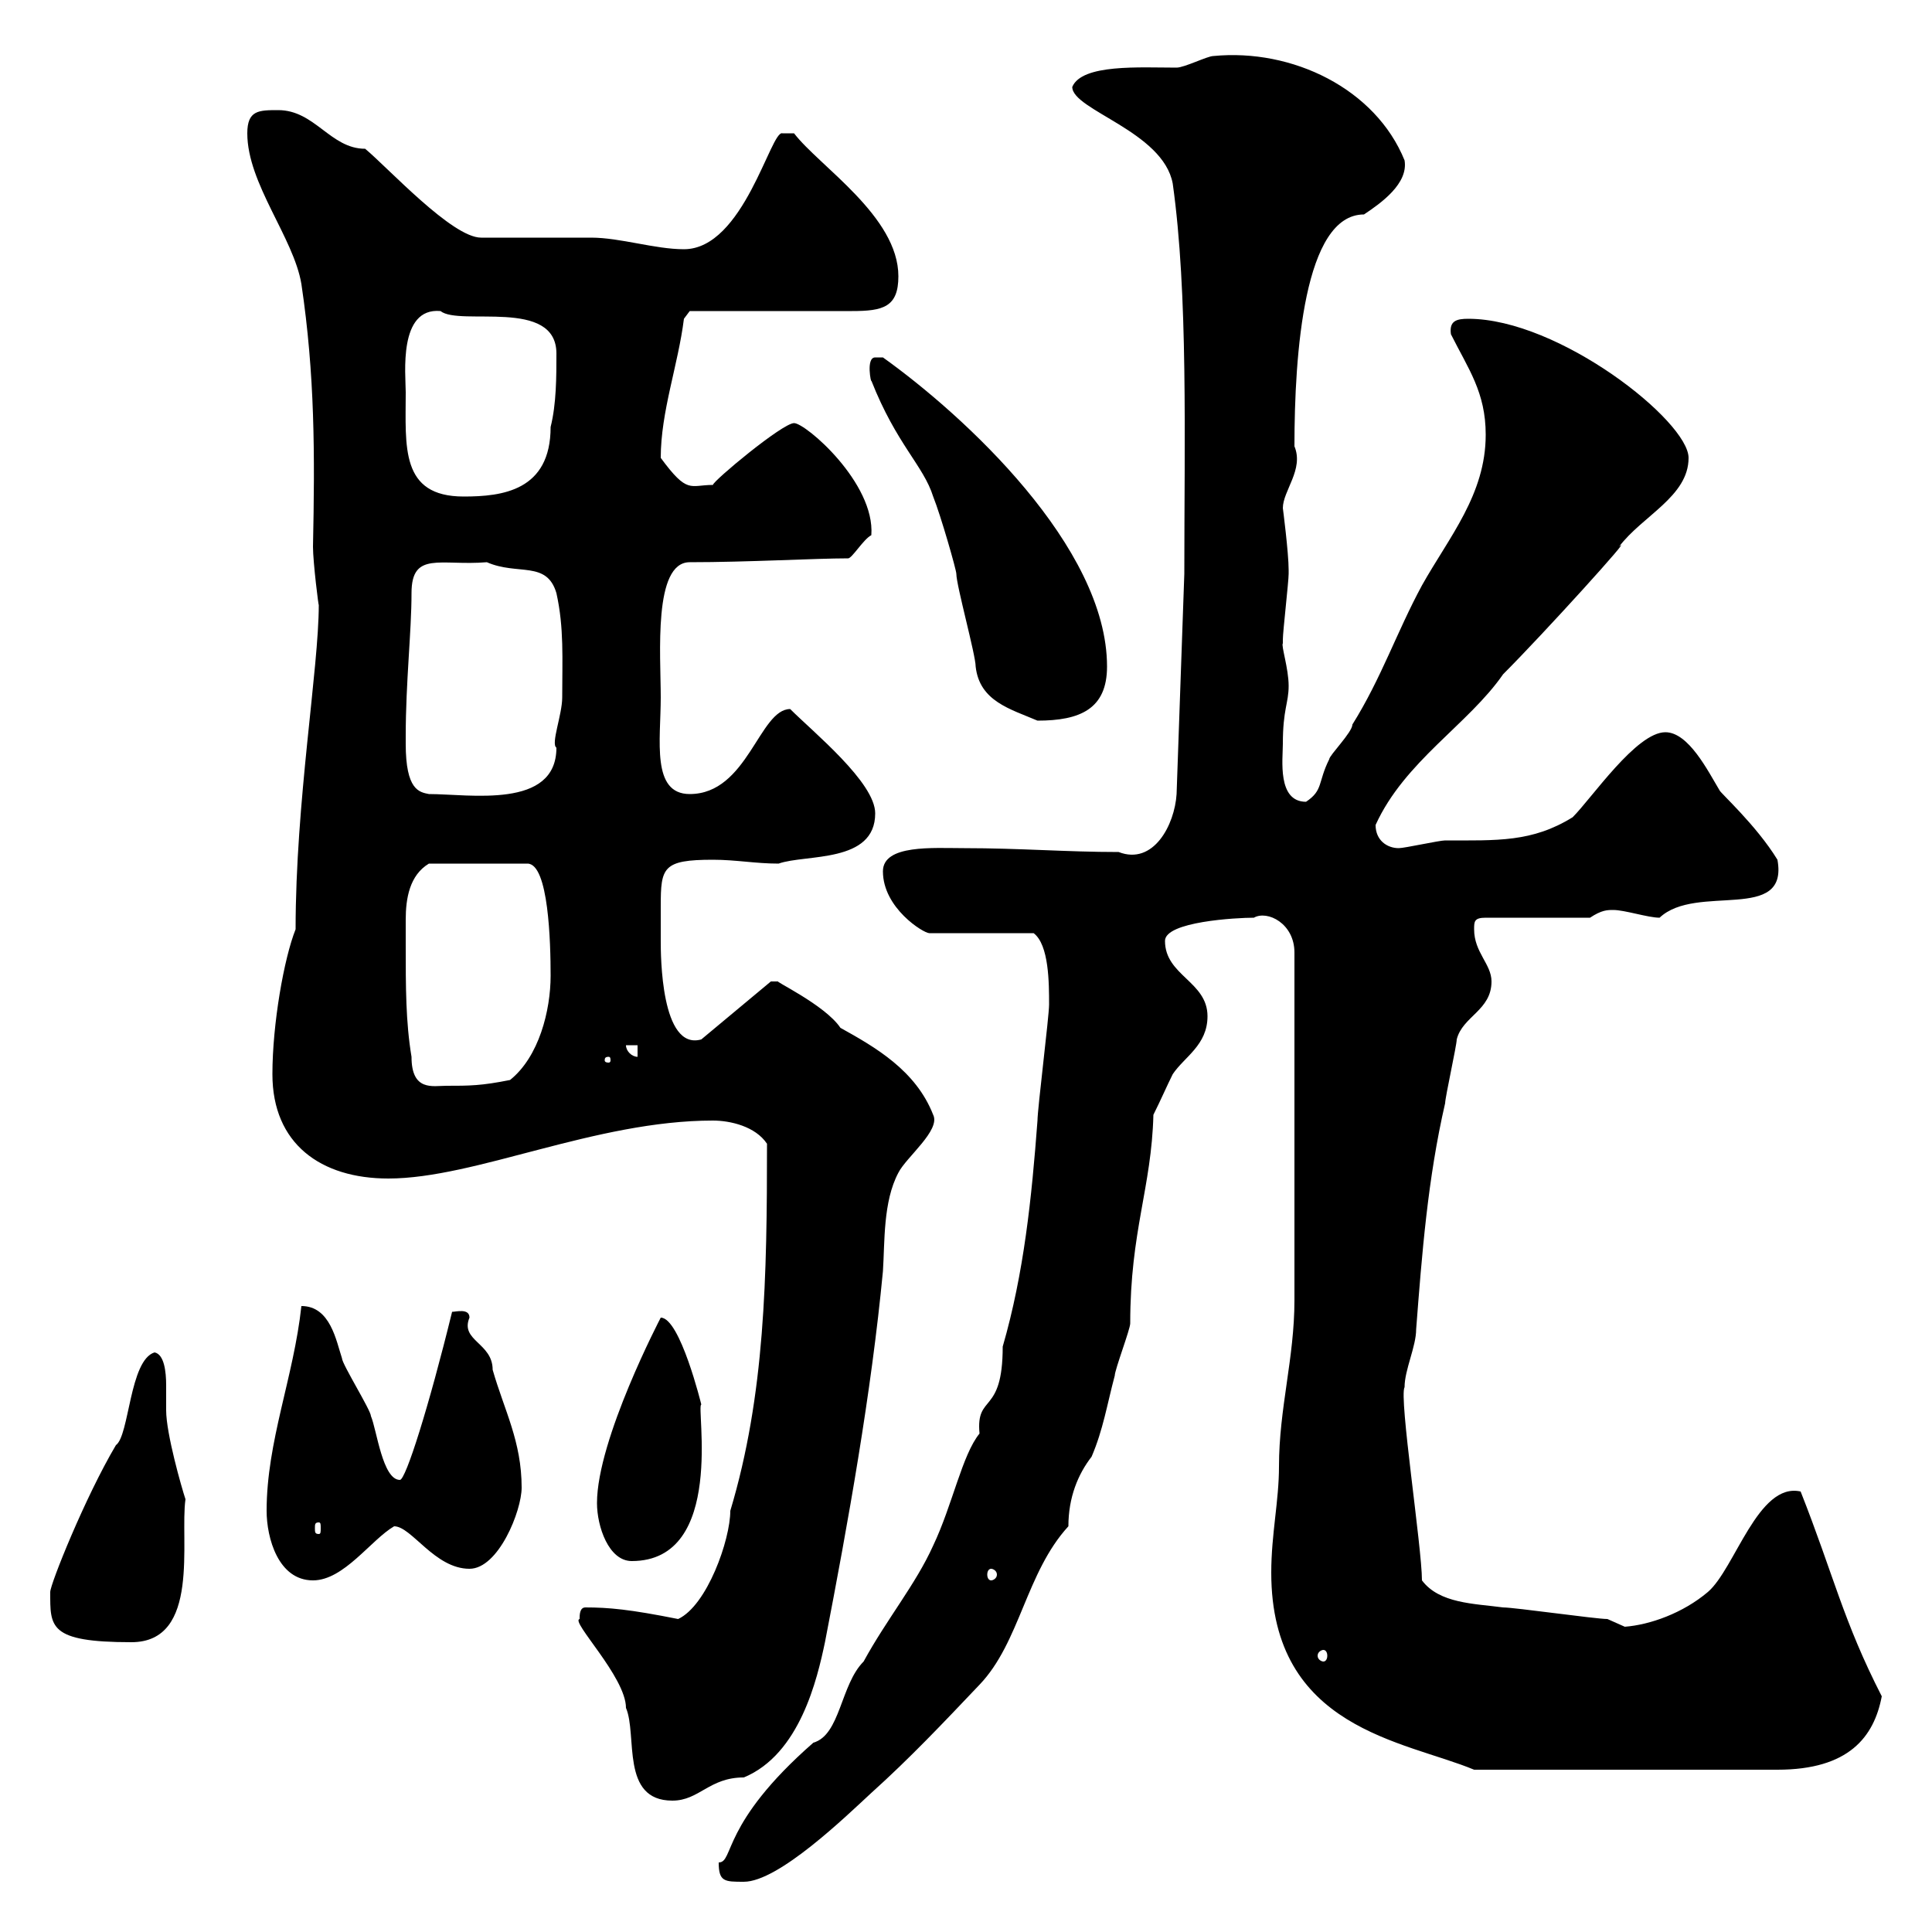 <svg xmlns="http://www.w3.org/2000/svg" xmlns:xlink="http://www.w3.org/1999/xlink" width="300" height="300"><path d="M111.60 289.20C111.60 292.20 112.50 292.20 115.50 292.20C120.90 292.20 131.40 282 135.30 278.40C141.30 273 146.40 267.60 152.10 261.60C158.40 255 159.30 244.20 165.90 237C165.90 232.50 167.40 228.90 169.50 226.20C171.30 222 171.90 218.10 173.10 213.60C173.10 212.70 175.50 206.40 175.50 205.50C175.50 191.10 178.80 184.50 179.10 173.10C180.30 170.70 181.20 168.60 182.10 166.80C183.90 164.10 187.50 162.30 187.50 157.80C187.50 152.40 180.90 151.50 180.90 146.10C180.90 143.10 192 142.50 194.70 142.50C196.80 141.30 201 143.40 201 147.90L201 201.90C201 210.90 198.60 218.70 198.60 227.70C198.60 233.10 197.40 238.20 197.40 244.20C197.40 268.50 218.10 270.30 228.90 274.80L276 274.80C287.10 274.80 291 269.70 292.20 263.40C286.20 251.70 284.70 244.50 279.60 231.60C273 230.10 269.40 243.60 265.20 247.20C261.30 250.50 256.20 252.30 252.30 252.60C252.30 252.60 249.60 251.40 249.60 251.40C247.80 251.40 235.20 249.60 233.40 249.60C228.90 249 223.50 249 220.80 245.40C220.80 240.30 217.20 216.90 218.10 215.40C218.10 212.70 219.90 209.10 219.90 206.40C220.80 194.70 221.70 183 224.40 171.30C224.40 170.40 226.20 162.30 226.20 161.40C227.10 157.80 231.60 156.90 231.60 152.40C231.60 149.70 228.90 147.90 228.90 144.30C228.90 143.10 228.90 142.50 230.70 142.50L246.90 142.50C248.70 141.30 249.60 141.30 250.50 141.30C252.30 141.30 255.90 142.50 257.70 142.50C263.40 137.10 277.80 143.40 276 133.50C272.70 128.10 267 123 267 122.70C265.20 119.70 262.20 113.70 258.60 113.70C254.10 113.70 247.20 123.90 244.20 126.90C237.90 130.80 232.50 130.50 224.40 130.50C223.50 130.50 218.10 131.70 217.20 131.70C215.40 131.70 213.60 130.50 213.60 128.10C218.10 118.20 228 112.50 233.40 104.70C239.70 98.40 254.10 82.50 251.40 84.90C255 80.10 262.20 77.10 262.20 71.10C262.20 65.40 242.10 49.50 228 49.50C226.20 49.50 225 49.80 225.30 51.90C228 57.30 230.70 60.90 230.70 67.50C230.70 76.80 225 83.40 220.80 90.90C216.90 98.10 214.50 105.30 210 112.50C210 113.70 206.40 117.30 206.40 117.90C204.60 121.50 205.50 122.70 202.80 124.50C198.30 124.50 199.20 117.90 199.20 115.50C199.20 110.10 200.10 109.20 200.10 106.50C200.10 103.80 198.90 100.20 199.20 99.90C199.20 99.90 199.20 99.30 199.20 99.30C199.20 98.10 200.10 90.30 200.10 89.10C200.10 89.10 200.10 89.10 200.10 88.50C200.10 85.80 199.20 78.90 199.20 78.90C199.20 76.20 202.50 72.90 201 69.30C201 54.90 202.50 33.30 211.80 33.30C214.50 31.50 218.70 28.50 218.10 24.90C213.60 13.80 200.70 7.50 188.40 8.70C187.50 8.70 183.90 10.50 182.70 10.50C177 10.50 168 9.90 166.50 13.50C166.50 17.10 180.60 20.40 182.10 28.50C184.50 45.60 183.90 68.10 183.90 89.10L182.70 123.30C182.40 128.10 179.10 134.40 173.70 132.30C165.60 132.30 158.40 131.70 149.70 131.70C144.90 131.70 137.10 131.10 137.10 135.30C137.10 141 143.40 144.90 144.30 144.90L160.50 144.90C162.90 146.70 162.90 152.70 162.90 156C162.90 157.80 161.10 172.20 161.10 174C160.20 186 159 197.70 155.70 209.10C155.70 219.90 151.50 216.30 152.10 222.60C149.40 225.90 147.90 233.70 144.90 240C142.20 246 137.70 251.40 134.10 258C130.50 261.60 130.50 269.40 126.30 270.60C111.90 283.20 114 289.20 111.60 289.20ZM90 251.40C88.50 251.70 97.20 260.40 97.20 265.20C99 269.40 96.30 279.60 104.40 279.60C108.60 279.60 110.10 276 115.50 276C124.20 272.40 126.90 260.70 128.10 255C131.70 236.40 135.30 216.30 137.10 197.40C137.40 192.90 137.10 186.60 139.50 182.10C140.70 179.70 146.10 175.50 144.90 173.10C142.20 166.20 135.90 162.60 130.50 159.60C128.10 156 119.70 152.10 120.90 152.40C120.90 152.40 120.90 152.40 119.70 152.40L108.90 161.40C102.60 163.20 102.60 148.20 102.60 146.10C102.60 145.20 102.60 142.80 102.60 140.70C102.60 134.70 102.90 133.50 110.70 133.50C114.30 133.50 117.30 134.10 120.90 134.10C125.10 132.60 135.90 134.10 135.90 126.30C135.90 121.50 126.30 113.70 122.70 110.10C117.90 110.10 116.10 123.30 107.10 123.30C101.10 123.30 102.60 114.90 102.60 108.30C102.60 101.70 101.40 87.30 107.10 87.30C116.10 87.30 126.60 86.70 131.70 86.70C132.30 86.70 134.10 83.70 135.30 83.10C135.90 75 125.10 65.70 123.30 65.70C121.50 65.70 110.70 74.70 110.70 75.30C107.10 75.30 106.80 76.80 102.60 71.10C102.60 63.90 105.30 56.70 106.20 49.50L107.10 48.30L132.30 48.30C137.10 48.30 139.50 47.70 139.50 42.90C139.50 33.60 127.20 25.80 123.30 20.70L121.50 20.70C119.70 20.10 115.50 38.70 106.20 38.70C101.70 38.70 96.30 36.90 91.80 36.90C89.10 36.90 77.40 36.90 74.70 36.90C70.20 36.90 60.30 26.10 56.70 23.10C51.30 23.10 48.90 17.10 43.20 17.10C40.20 17.10 38.40 17.10 38.40 20.70C38.40 28.50 45.60 36.90 46.80 44.10C48.90 58.20 48.90 70.50 48.60 84.90C48.60 87.30 49.50 94.50 49.50 93.90C49.50 103.80 45.90 124.50 45.90 144.30C44.10 148.80 42.30 159 42.30 166.80C42.30 177.60 49.80 183 60.30 183C73.80 183 92.40 174 110.70 174C113.40 174 117.30 174.90 119.10 177.60C119.10 198.30 118.80 216.60 113.40 234.60C113.40 239.10 109.80 249.30 105.30 251.40C97.80 249.90 94.50 249.60 90.90 249.60C90 249.60 90 250.80 90 251.40ZM205.50 256.20C205.80 256.20 206.10 256.50 206.10 257.10C206.10 257.70 205.80 258 205.50 258C205.20 258 204.60 257.70 204.60 257.10C204.60 256.50 205.20 256.20 205.50 256.20ZM7.80 247.20C7.80 252.60 7.50 255 20.40 255C31.20 255 27.90 239.10 28.80 232.80C28.20 231 25.80 222.60 25.80 219C25.80 218.40 25.80 216.90 25.80 215.10C25.80 213 25.50 210.30 24 210C20.10 211.20 20.10 222.90 18 224.40C13.20 232.50 7.80 246 7.80 247.20ZM41.40 234.60C41.40 238.80 43.20 245.40 48.60 245.40C53.40 245.40 57.60 239.10 61.20 237C63.90 237 67.50 243.60 72.90 243.60C77.40 243.60 81 234.60 81 231C81 223.80 78.30 219 76.50 212.70C76.50 208.50 71.40 208.20 72.90 204.60C72.90 203.10 70.80 203.70 70.20 203.70C66.60 218.40 63 229.80 62.10 229.80C59.40 229.80 58.50 222 57.60 219.90C57.60 219 53.10 211.80 53.10 210.90C52.20 208.20 51.30 202.80 46.80 202.80C45.60 213.90 41.40 223.80 41.40 234.60ZM153.90 243.60C154.20 243.60 154.80 243.90 154.80 244.50C154.80 245.10 154.20 245.40 153.90 245.40C153.60 245.40 153.30 245.10 153.30 244.50C153.30 243.90 153.60 243.60 153.90 243.60ZM92.70 233.40C92.70 237 94.50 242.40 98.10 242.40C112.80 242.40 108 218.10 108.90 218.10C108.90 218.10 105.60 204.60 102.60 204.60C102.60 204.60 92.70 223.50 92.70 233.40ZM49.50 236.40C49.80 236.40 49.80 236.70 49.80 237.30C49.80 237.90 49.80 238.20 49.50 238.20C48.90 238.20 48.90 237.90 48.90 237.30C48.90 236.70 48.90 236.40 49.50 236.40ZM63 146.70C63 145.20 63 144.30 63 142.80C63 139.50 63.60 135.90 66.60 134.10L81.90 134.10C85.20 134.10 85.50 146.40 85.50 151.50C85.50 156.90 83.70 164.10 79.20 167.70C74.70 168.60 72.90 168.60 69.30 168.60C67.20 168.60 63.90 169.50 63.90 164.10C63 158.70 63 153.30 63 146.70ZM94.50 164.10C94.80 164.10 94.80 164.40 94.80 164.70C94.80 164.70 94.80 165 94.50 165C93.90 165 93.90 164.70 93.90 164.70C93.90 164.40 93.90 164.10 94.50 164.10ZM97.20 162.30L99 162.30L99 164.10C98.10 164.10 97.20 163.20 97.20 162.30ZM63 115.50C63 114.30 63 114.30 63 114.30C63 105.90 63.90 98.10 63.90 92.10C63.90 85.50 68.40 87.90 75.60 87.30C80.40 89.40 84.90 87 86.40 92.10C87.60 97.50 87.30 102.30 87.30 108.30C87.30 111 85.50 115.50 86.40 116.10C86.40 125.70 72.90 123.30 66.60 123.30C65.10 123 63 122.70 63 115.50ZM135.30 59.10C139.20 69 143.40 72.30 144.90 77.10C146.10 80.10 148.50 88.50 148.50 89.10C148.50 90.90 151.50 101.70 151.50 103.50C152.10 108.90 156.90 110.10 161.10 111.90C167.70 111.90 171.90 110.10 171.90 103.50C171.90 84.90 149.70 64.50 137.10 55.50C137.10 55.50 137.10 55.50 135.90 55.50C134.40 55.50 135.30 59.70 135.30 59.10ZM63 60.90C63 58.20 61.80 47.70 68.40 48.30C71.40 50.70 86.40 46.20 86.40 54.90C86.40 58.50 86.40 62.70 85.50 66.30C85.50 76.20 78 77.10 72 77.10C62.10 77.10 63 69.30 63 60.90Z"/></svg>